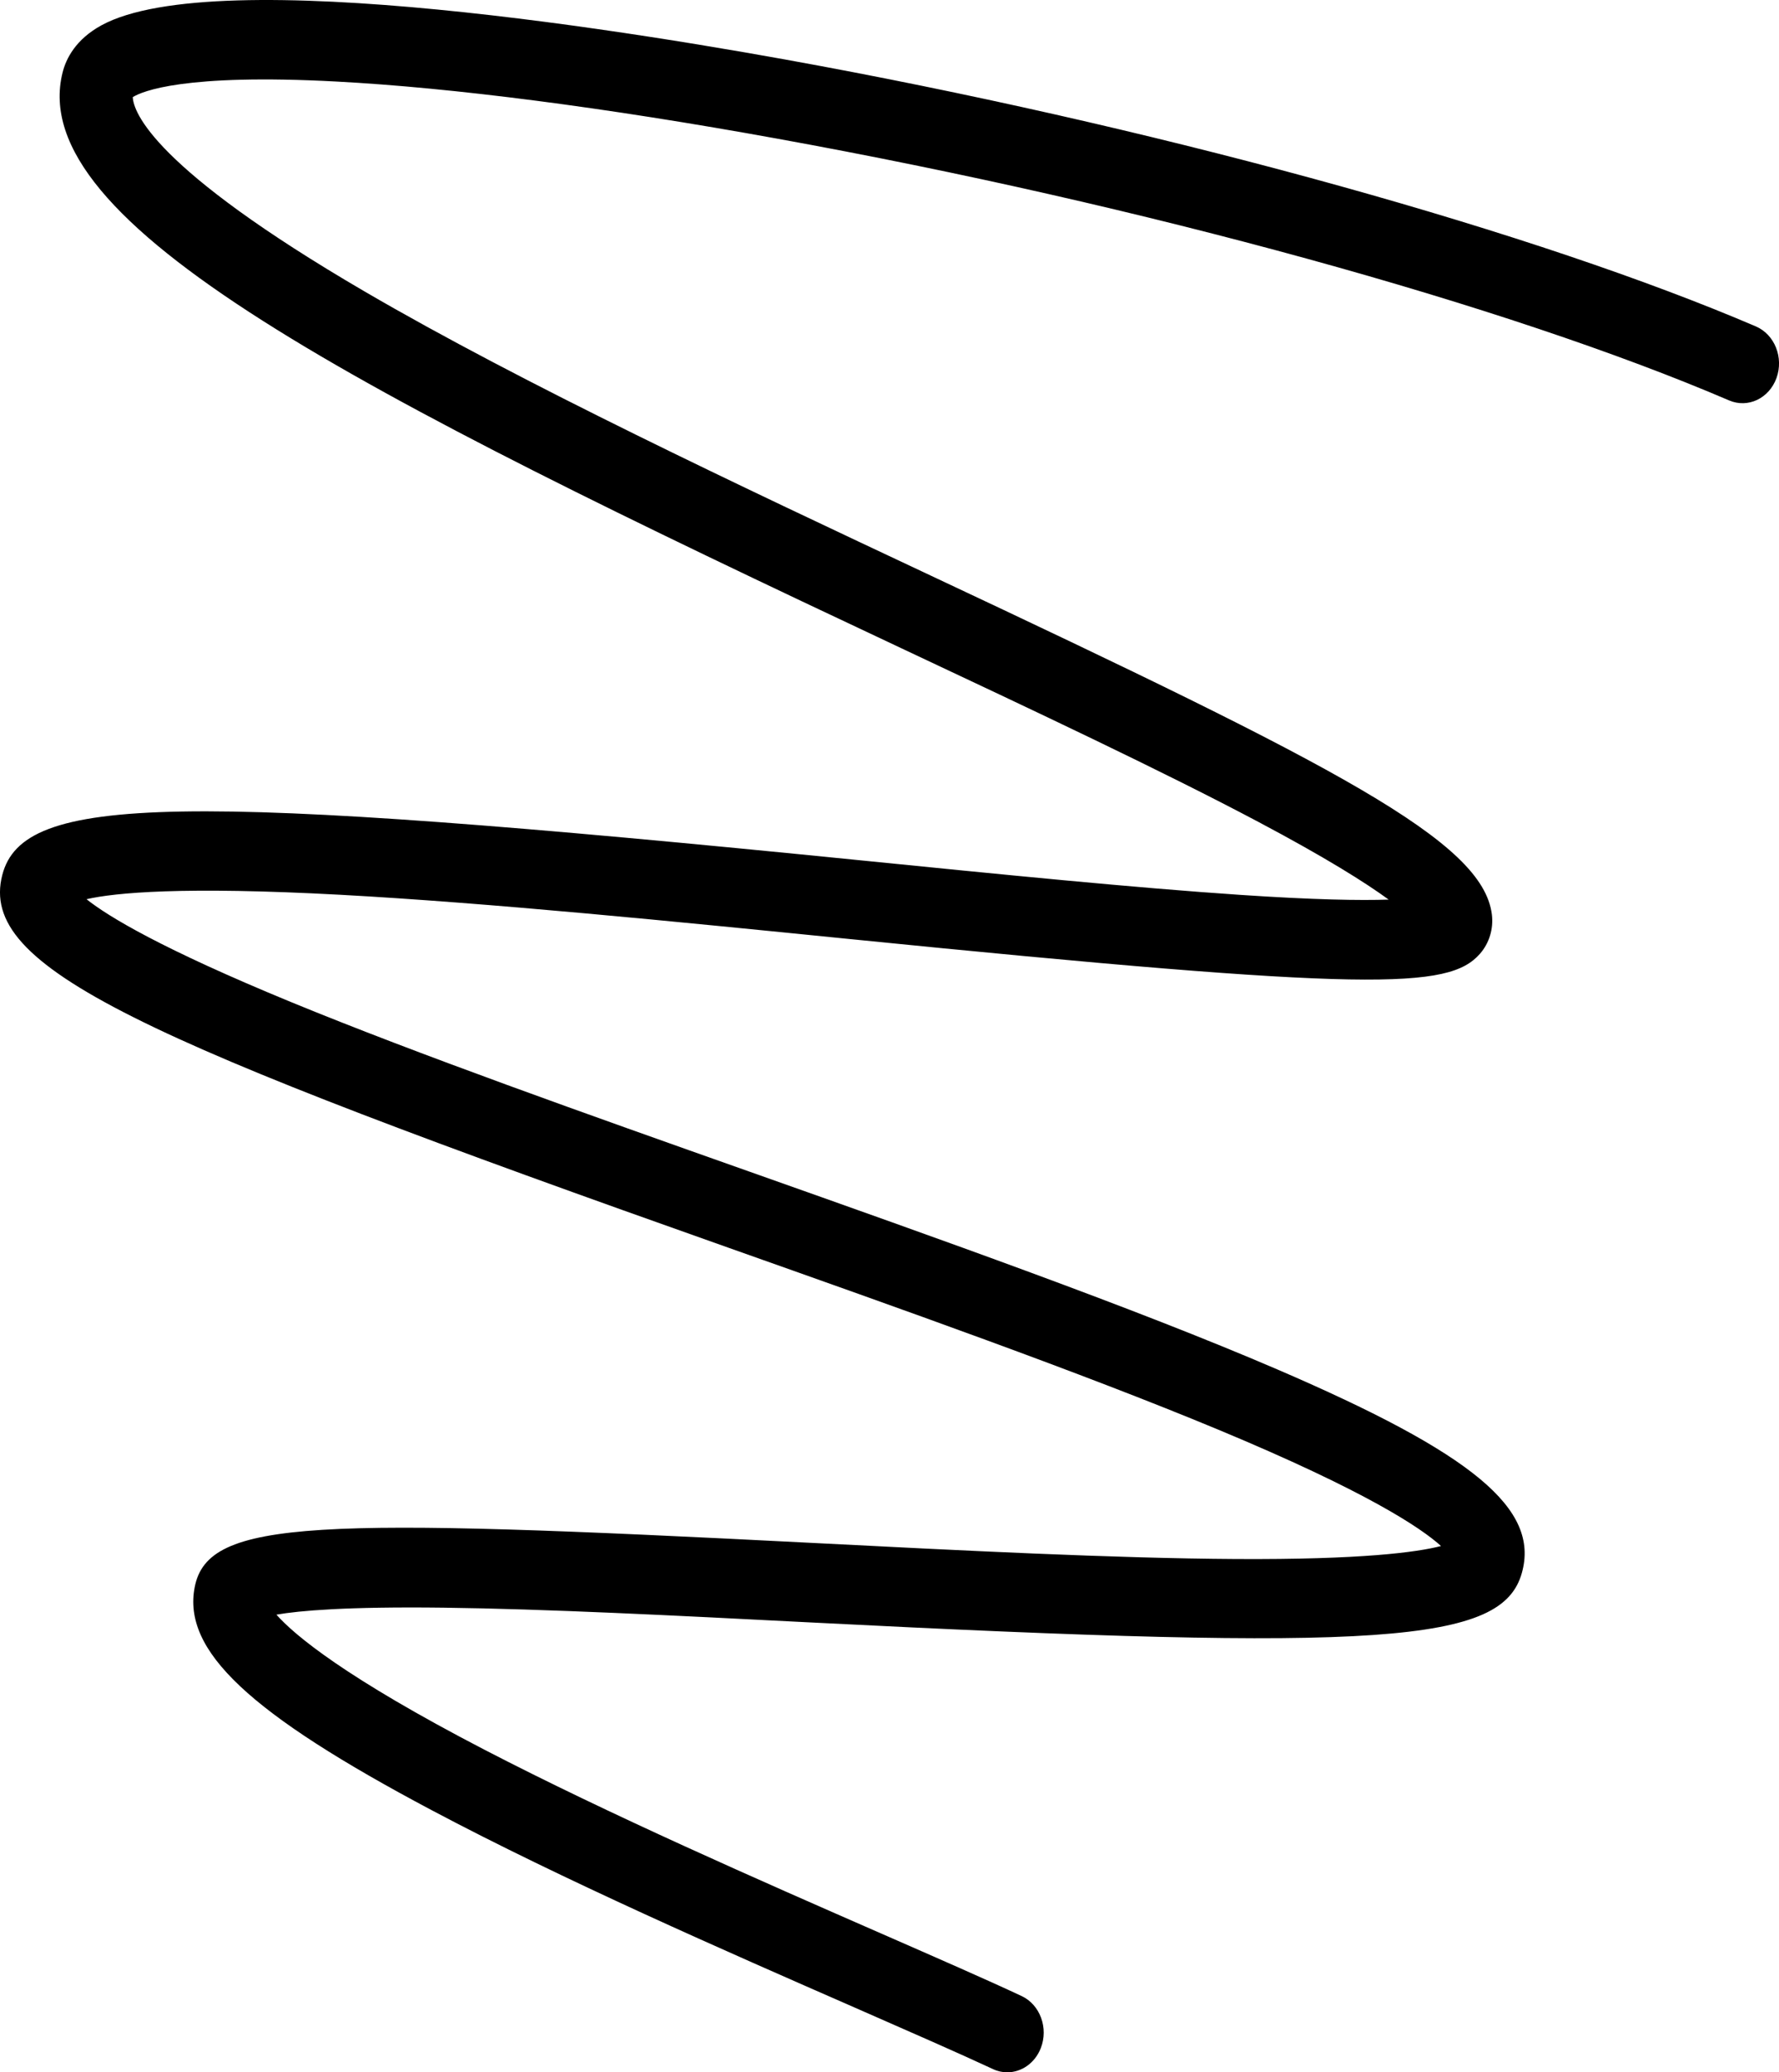 <svg width="67" height="78" viewBox="0 0 67 78" fill="none" xmlns="http://www.w3.org/2000/svg">
<path d="M37.936 78C37.756 78 37.573 77.962 37.396 77.878C36.078 77.265 34.276 76.477 32.188 75.562C27.294 73.421 21.203 70.756 16.266 68.138C9.373 64.486 6.869 62.131 7.333 59.738C7.832 57.159 11.897 57.12 30.621 58.075C36.202 58.36 41.972 58.654 46.559 58.68C51.282 58.706 53.36 58.426 54.271 58.191C53.519 57.509 51.467 56.133 45.88 53.81C40.709 51.66 33.95 49.269 27.412 46.955C5.1 39.065 -0.813 36.431 0.086 32.934C0.87 29.892 6.592 29.793 32.32 32.373C37.669 32.909 42.722 33.415 46.708 33.682C49.503 33.87 51.231 33.896 52.299 33.86C51.427 33.223 49.935 32.283 47.382 30.93C43.761 29.013 38.997 26.774 33.952 24.402C13.344 14.719 0.931 8.428 2.357 2.729C2.486 2.212 2.846 1.485 3.82 0.953C8.165 -1.419 24.202 1.233 30.896 2.483C44.407 5.007 57.906 8.764 66.13 12.287C66.837 12.591 67.183 13.459 66.906 14.228C66.627 14.997 65.83 15.375 65.123 15.072C56.757 11.486 43.02 7.71 29.272 5.219C22.803 4.045 17.061 3.302 12.666 3.069C6.926 2.763 5.355 3.436 5 3.656C5.027 4.218 5.758 6.323 13.739 10.975C19.695 14.448 27.85 18.279 35.044 21.66C50.43 28.889 55.844 31.665 56.186 34.42C56.252 34.96 56.089 35.499 55.736 35.901C54.556 37.24 51.647 37.315 32.066 35.351C25.36 34.678 18.426 33.984 12.808 33.678C6.879 33.358 4.34 33.599 3.258 33.845C4.081 34.501 6.084 35.71 10.956 37.715C15.759 39.689 22.112 41.937 28.259 44.111C35.366 46.626 42.716 49.226 48.109 51.545C55.49 54.72 57.986 56.793 57.317 59.199C56.578 61.851 52.066 62.166 30.488 61.065C25.384 60.804 20.565 60.559 16.692 60.511C13.055 60.467 11.276 60.623 10.41 60.774C11.099 61.55 13 63.138 18.238 65.854C22.955 68.299 28.642 70.788 33.211 72.786C35.315 73.707 37.131 74.5 38.474 75.128C39.171 75.453 39.495 76.333 39.197 77.092C38.973 77.66 38.467 78 37.932 78H37.936Z" fill="black"/>
</svg>
